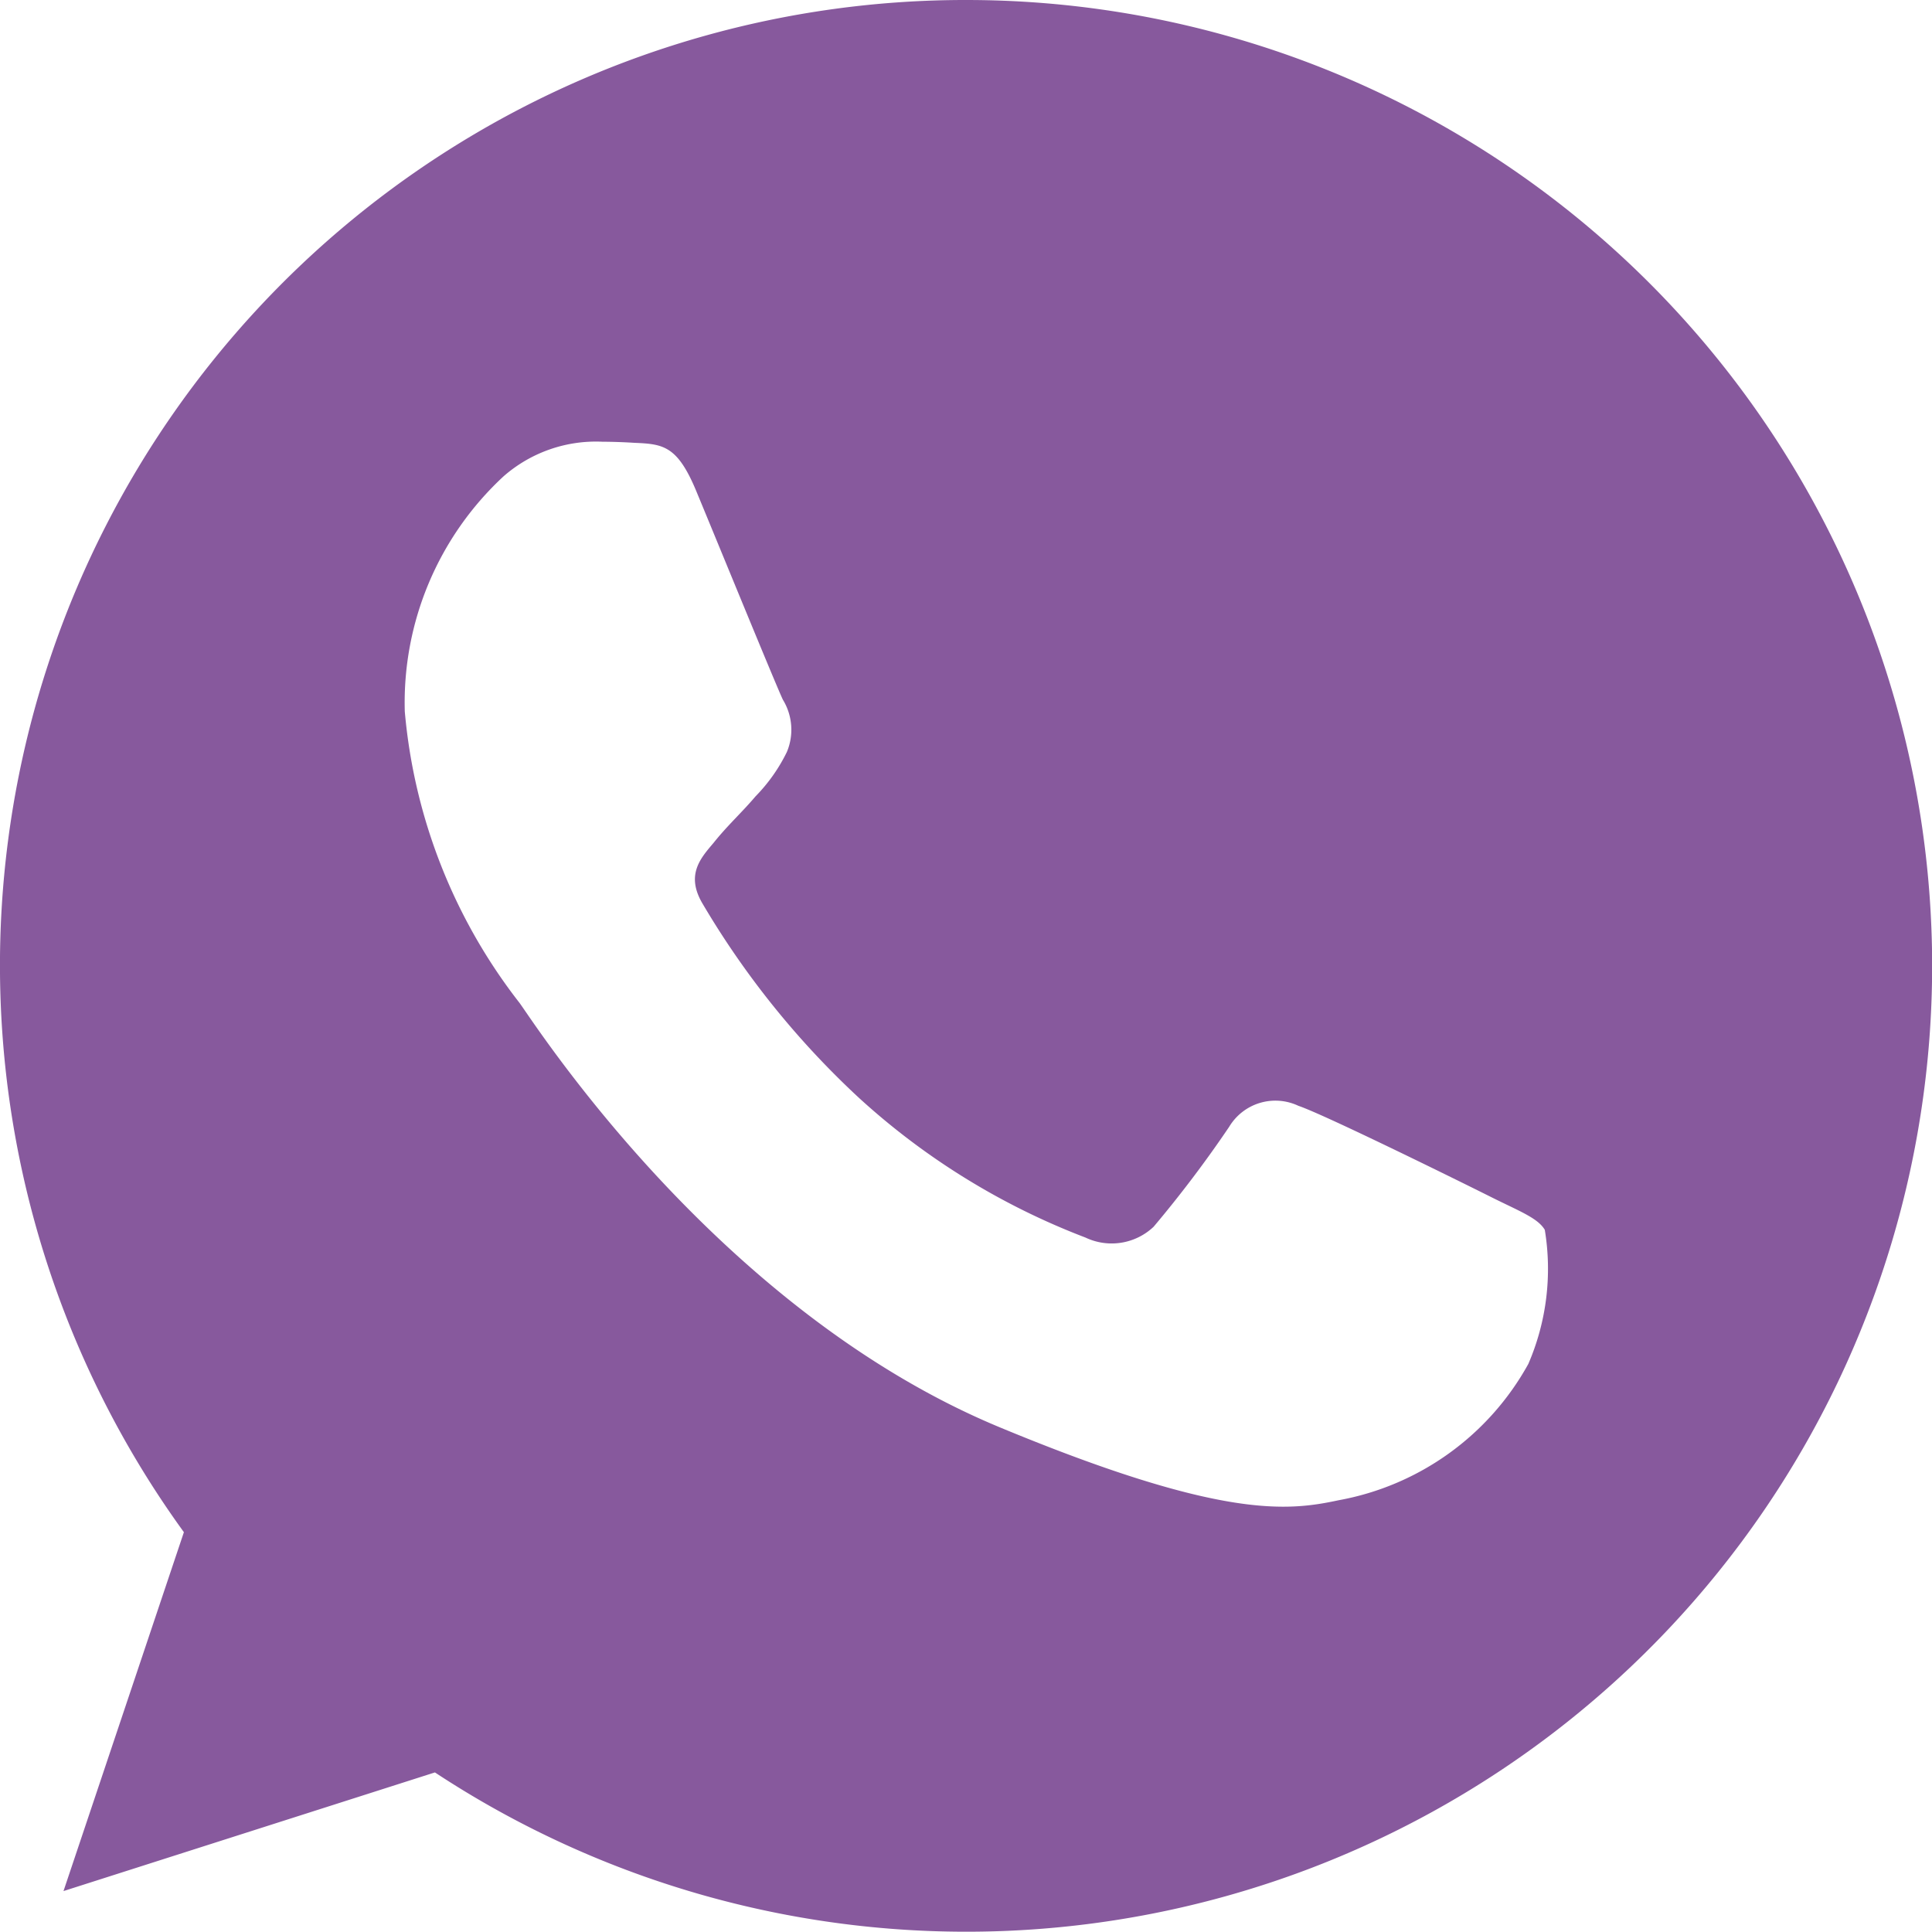 <svg xmlns="http://www.w3.org/2000/svg" width="27.568" height="27.568" viewBox="0 0 27.568 27.568">
    <path d="M713.78 360a13.775 13.775 0 0 0-11.156 21.863l-1.718 5.121 5.3-1.693A13.782 13.782 0 1 0 713.788 360h-.008zm-3.848 7c-.267-.64-.47-.664-.875-.681a7.806 7.806 0 0 0-.462-.016 2 2 0 0 0-1.41.494 4.4 4.4 0 0 0-1.409 3.355 7.88 7.88 0 0 0 1.636 4.157c.2.267 2.811 4.384 6.862 6.061 3.168 1.313 4.107 1.191 4.828 1.037a3.885 3.885 0 0 0 2.706-1.945 3.421 3.421 0 0 0 .235-1.913c-.1-.17-.365-.267-.77-.47s-2.374-1.175-2.746-1.3a.769.769 0 0 0-.988.3 16.906 16.906 0 0 1-1.078 1.426.871.871 0 0 1-.972.154 10.158 10.158 0 0 1-3.233-1.994 12.264 12.264 0 0 1-2.236-2.779c-.235-.405-.024-.64.162-.859.2-.251.4-.429.6-.665a2.415 2.415 0 0 0 .446-.632.822.822 0 0 0-.057-.746c-.097-.203-.907-2.184-1.239-2.984z" transform="translate(-700 -360)" style="fill:#87599d;fill-rule:evenodd"/>
</svg>
